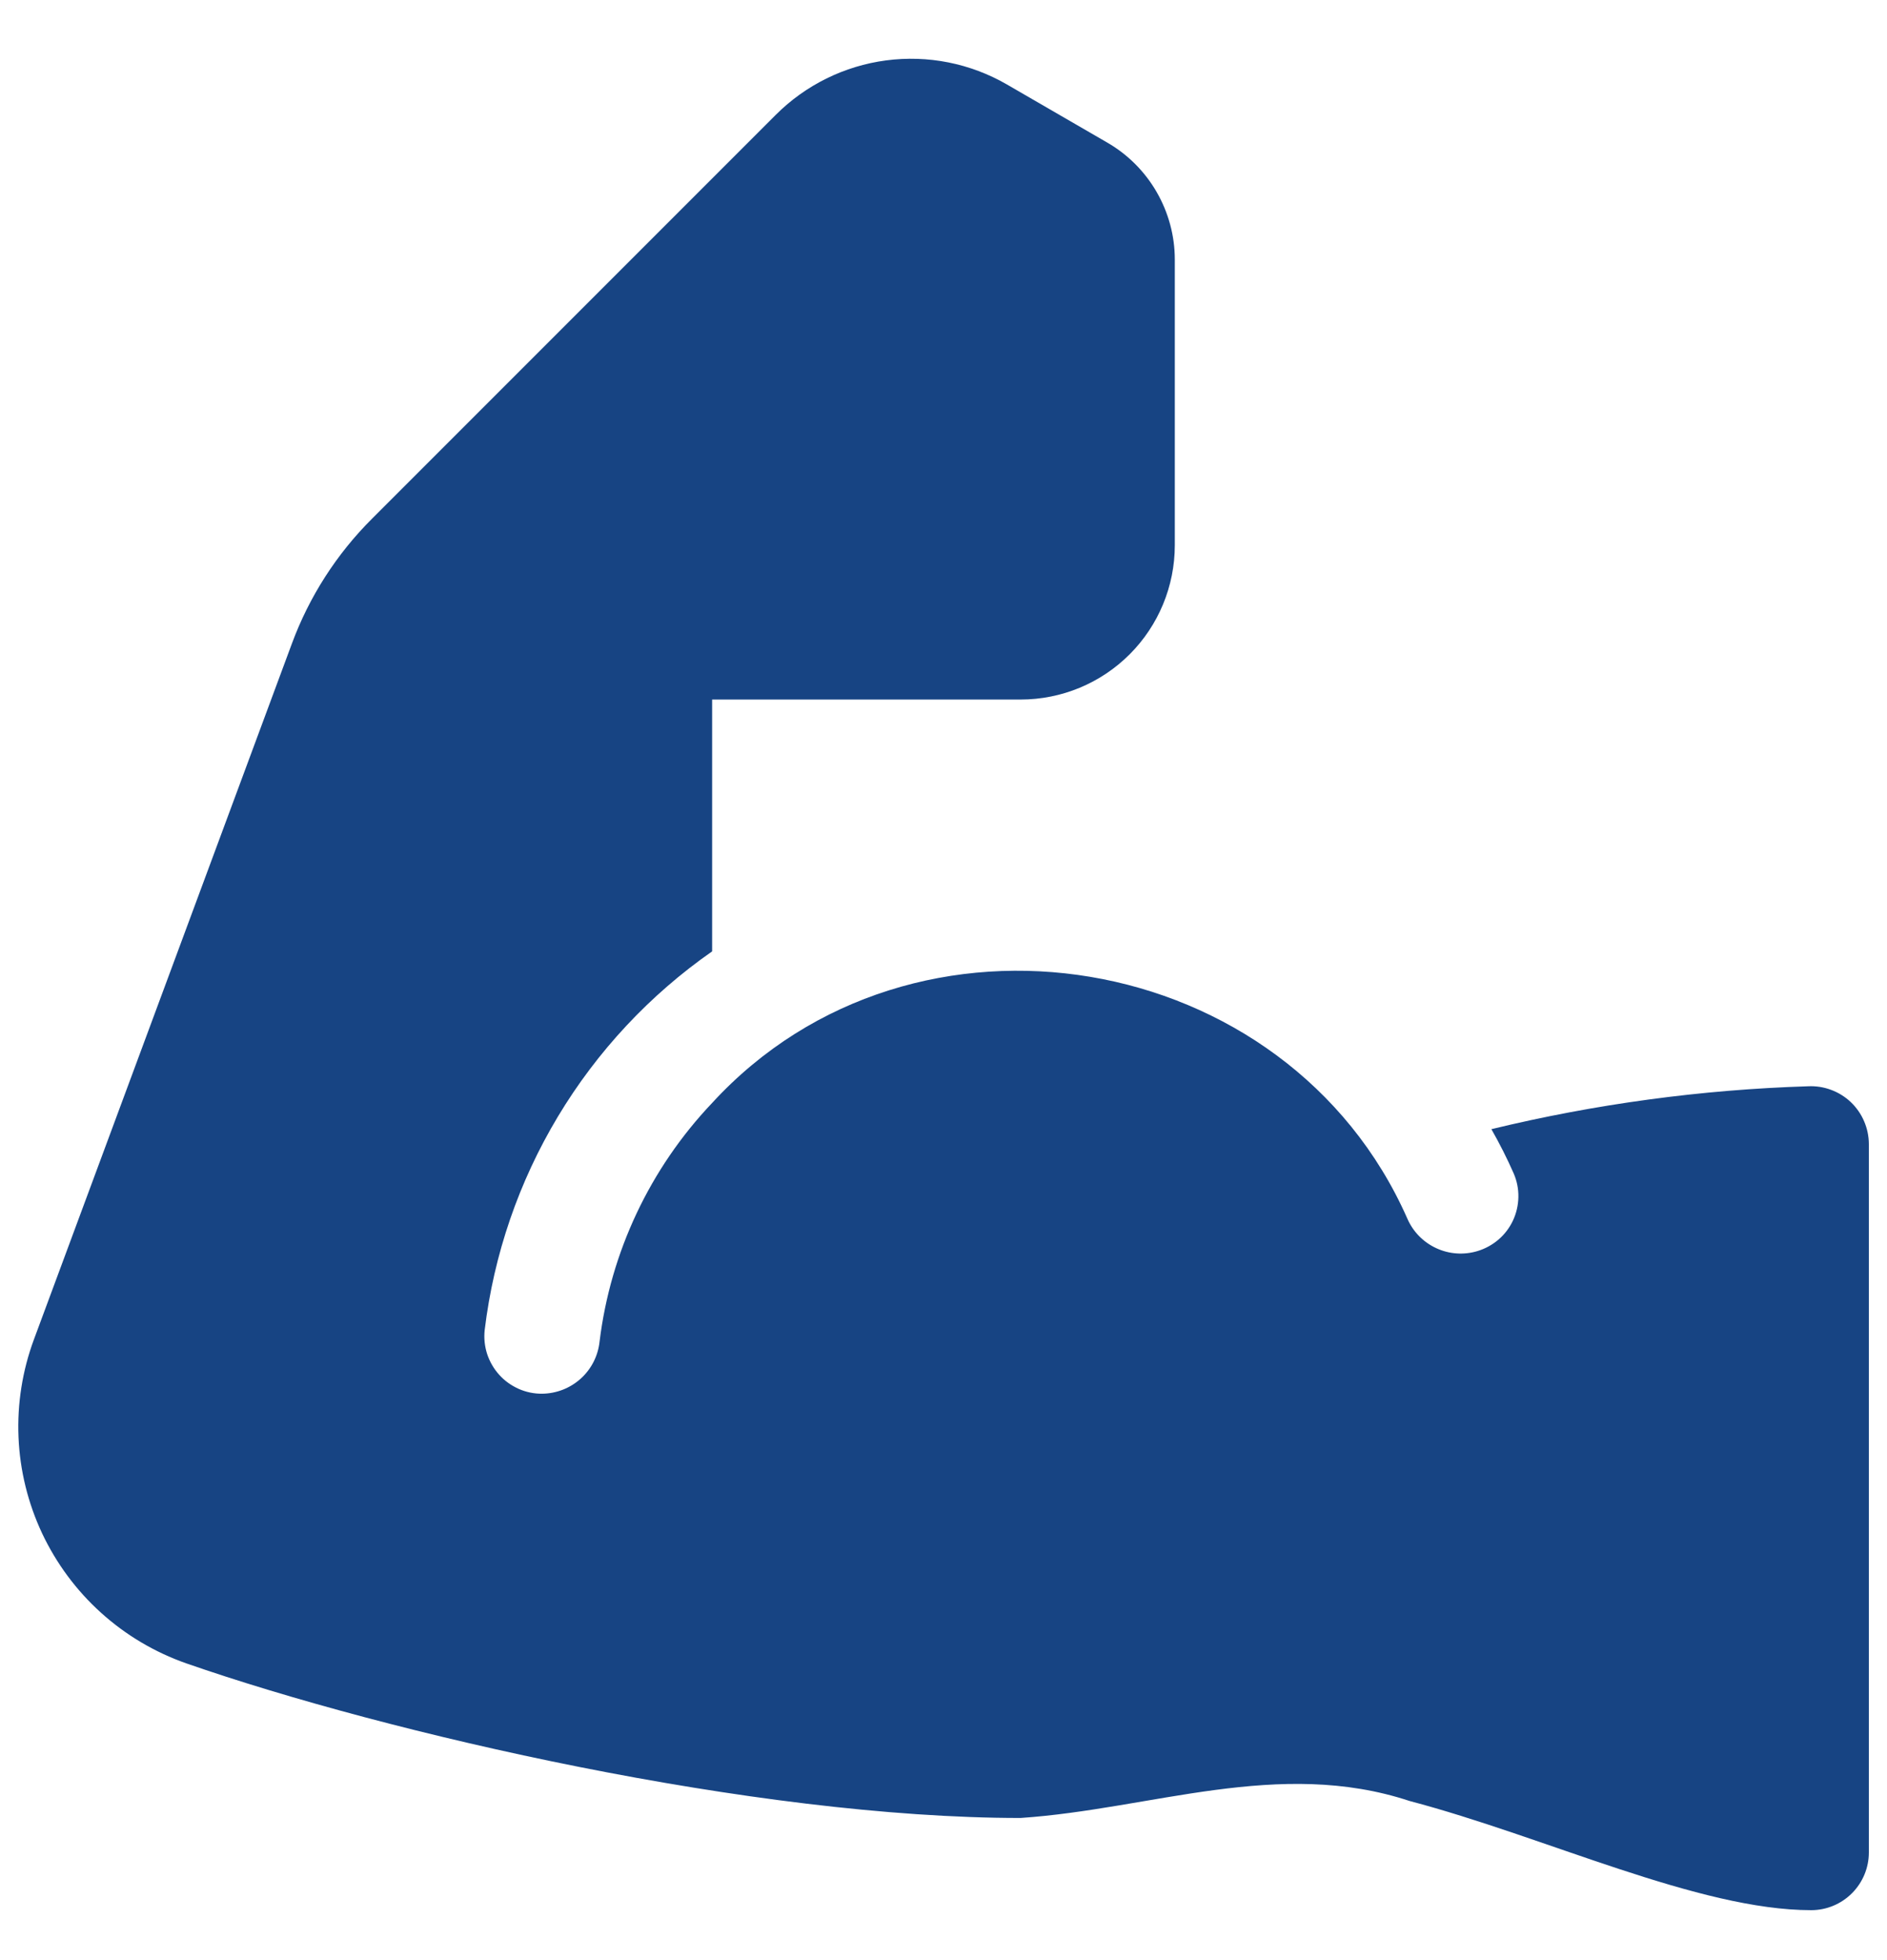 <svg xmlns="http://www.w3.org/2000/svg" width="26" height="27" viewBox="0 0 26 27" fill="none"><path d="M20.549 15.554C20.662 15.752 20.765 15.956 20.857 16.165C20.901 16.267 20.923 16.378 20.921 16.489C20.919 16.6 20.894 16.71 20.847 16.811C20.8 16.912 20.732 17.002 20.648 17.074C20.563 17.147 20.464 17.201 20.358 17.233C20.17 17.29 19.967 17.276 19.789 17.193C19.611 17.111 19.469 16.966 19.391 16.786C17.742 13.05 12.585 12.172 9.812 15.193C8.956 16.094 8.412 17.247 8.261 18.481C8.24 18.677 8.148 18.858 8.002 18.99C7.856 19.122 7.666 19.196 7.469 19.198C7.358 19.199 7.248 19.176 7.146 19.131C7.044 19.085 6.952 19.02 6.878 18.937C6.803 18.854 6.747 18.756 6.712 18.651C6.678 18.545 6.666 18.433 6.678 18.322C6.804 17.28 7.148 16.278 7.688 15.379C8.228 14.48 8.952 13.705 9.812 13.105V9.636H14.062C14.626 9.636 15.166 9.412 15.565 9.013C15.963 8.615 16.187 8.074 16.187 7.511V3.574C16.187 3.248 16.1 2.928 15.937 2.645C15.774 2.363 15.54 2.128 15.258 1.965L13.871 1.162C13.368 0.872 12.784 0.756 12.209 0.832C11.633 0.908 11.099 1.172 10.689 1.582L5.127 7.144C4.638 7.631 4.261 8.218 4.022 8.865L0.468 18.449C0.308 18.88 0.236 19.338 0.255 19.796C0.274 20.255 0.385 20.705 0.58 21.121C0.776 21.536 1.052 21.909 1.393 22.216C1.734 22.524 2.133 22.76 2.566 22.912C5.344 23.879 10.402 25.042 14.062 25.042C15.869 24.92 17.62 24.213 19.422 24.808C21.297 25.302 23.403 26.312 24.956 26.312C25.166 26.312 25.368 26.228 25.517 26.079C25.666 25.93 25.75 25.728 25.75 25.517V15.757C25.749 15.649 25.727 15.543 25.684 15.444C25.642 15.345 25.579 15.256 25.502 15.182C25.424 15.108 25.331 15.05 25.231 15.013C25.13 14.975 25.023 14.958 24.915 14.963C23.443 15.009 21.98 15.207 20.549 15.554Z" fill="#174483"></path></svg>